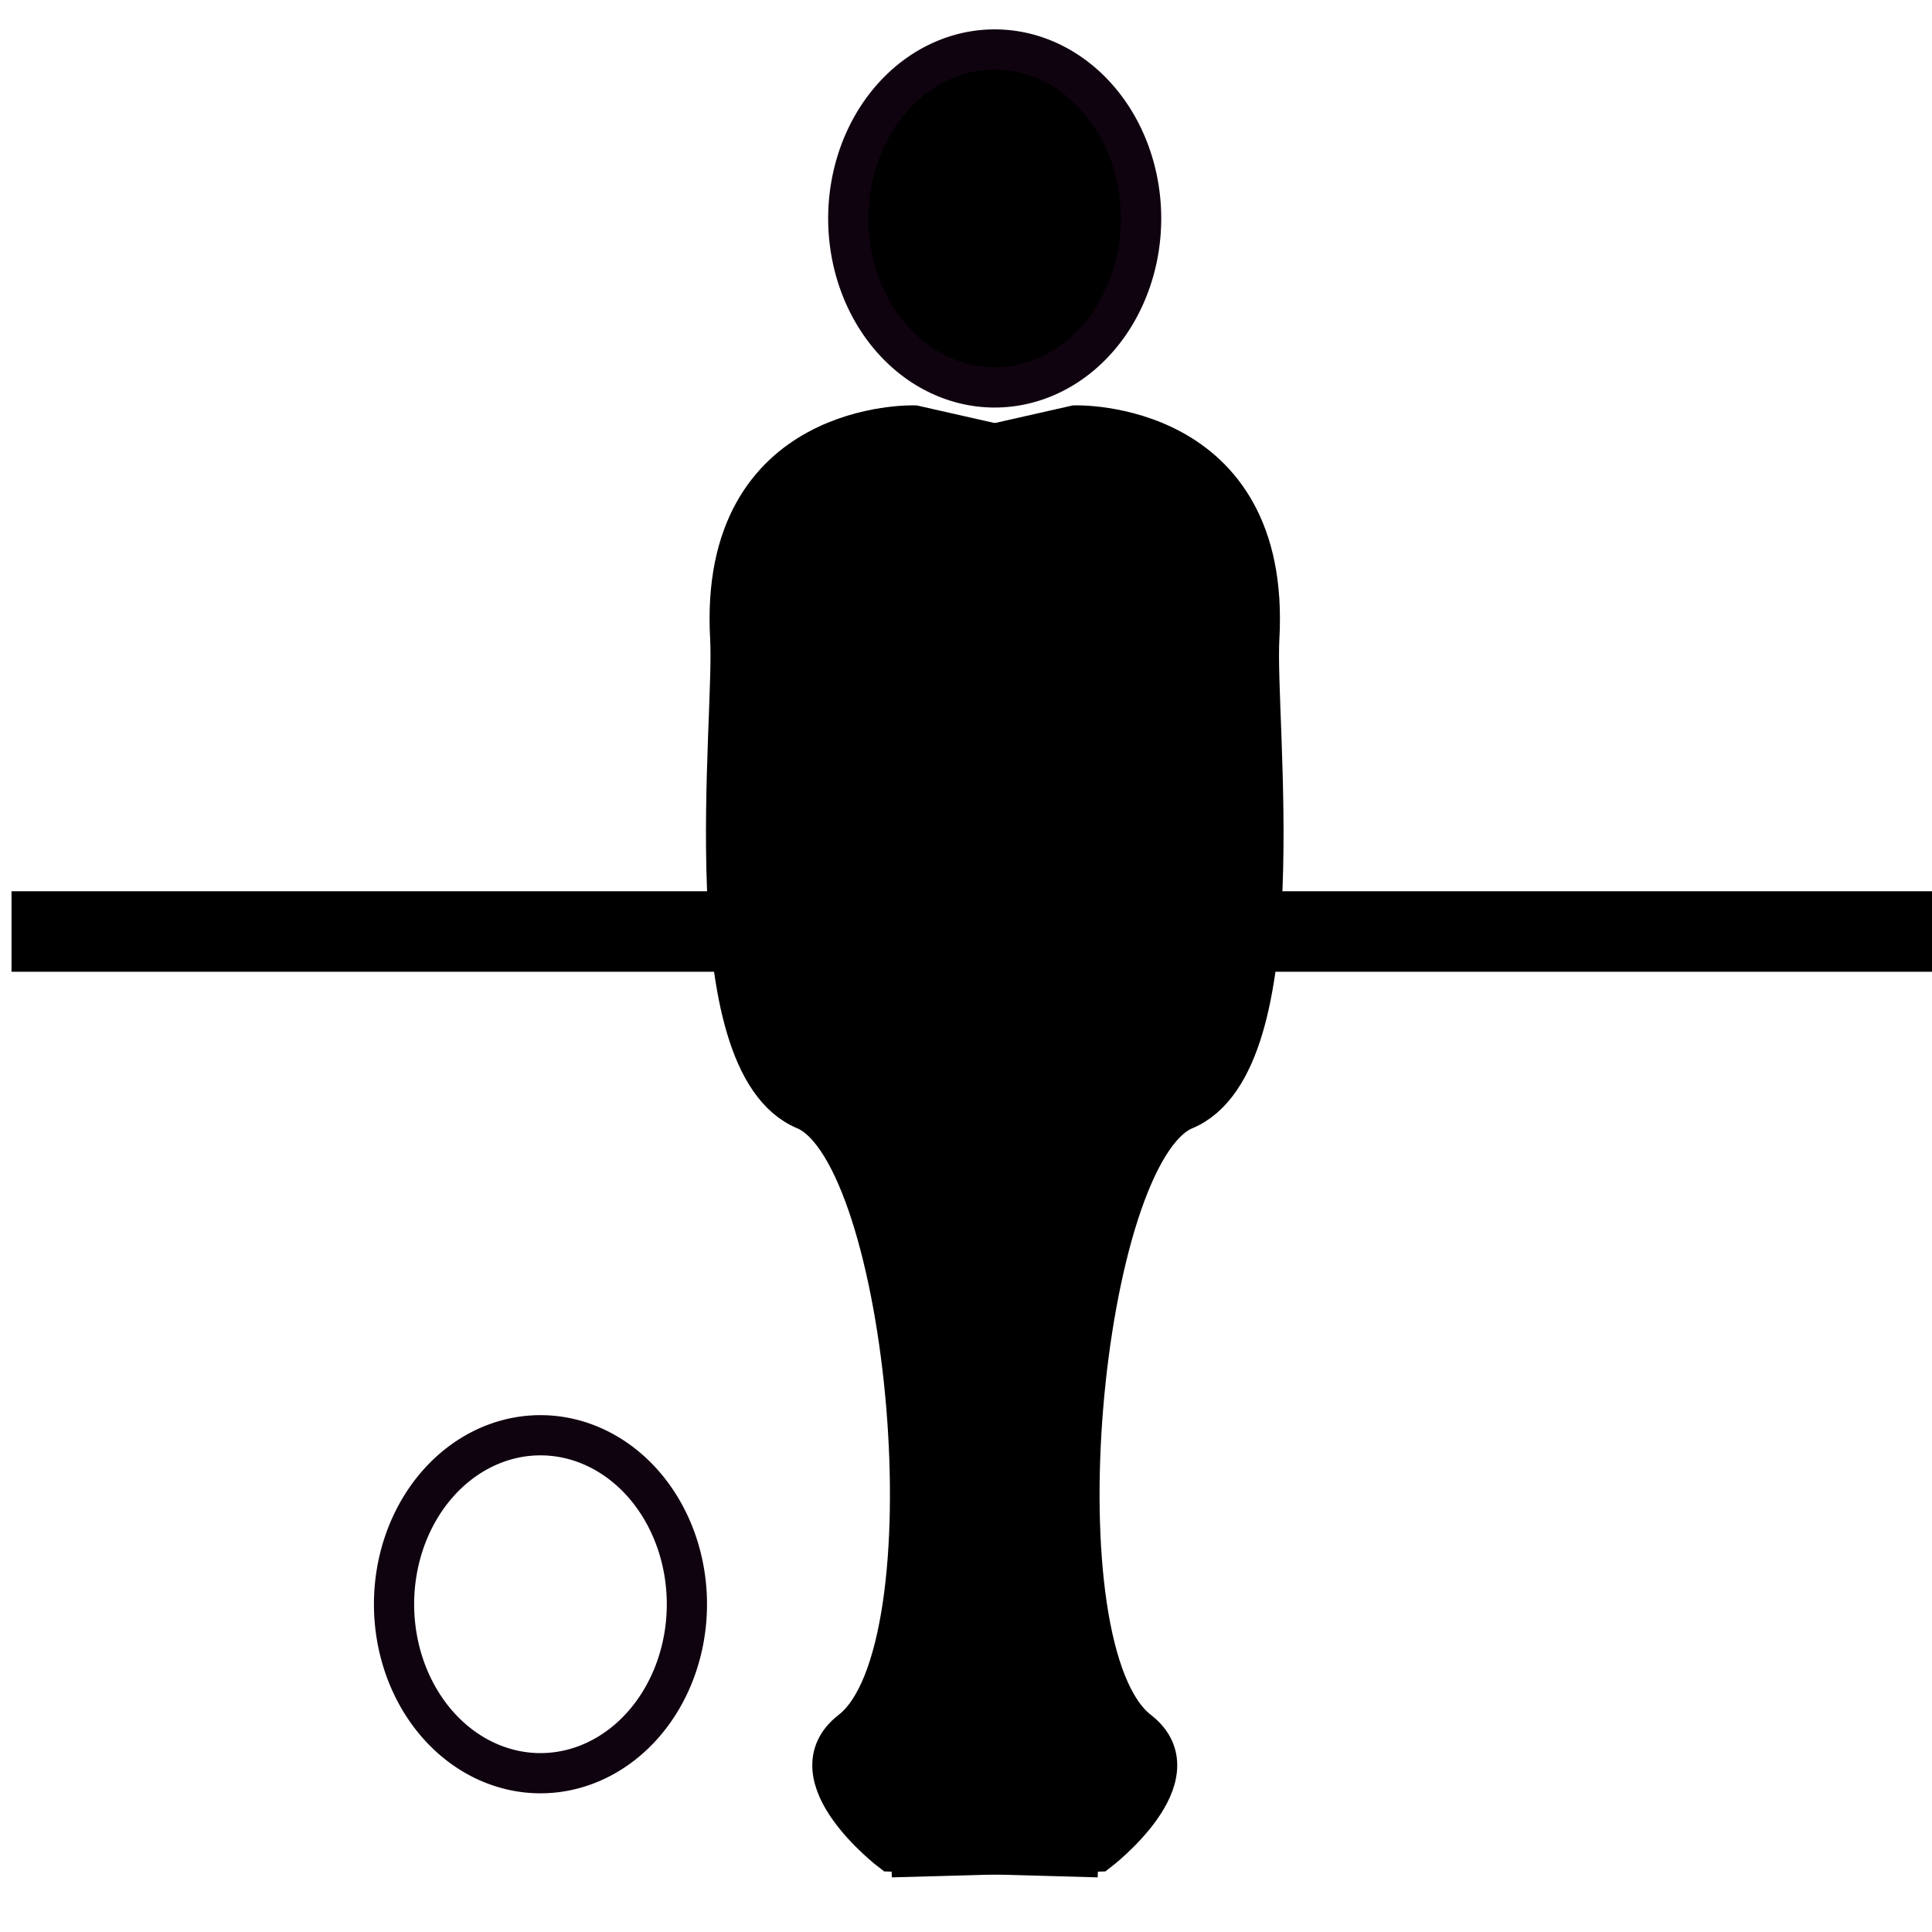 <?xml version="1.0" encoding="UTF-8" standalone="no"?>
<!-- Created with Inkscape (http://www.inkscape.org/) -->

<svg
   xmlns:dc="http://purl.org/dc/elements/1.1/"
   xmlns:cc="http://creativecommons.org/ns#"
   xmlns:rdf="http://www.w3.org/1999/02/22-rdf-syntax-ns#"
   xmlns:svg="http://www.w3.org/2000/svg"
   xmlns="http://www.w3.org/2000/svg"
   xmlns:xlink="http://www.w3.org/1999/xlink"
   xmlns:sodipodi="http://sodipodi.sourceforge.net/DTD/sodipodi-0.dtd"
   xmlns:inkscape="http://www.inkscape.org/namespaces/inkscape"
   width="48px"
   height="48px"
   id="svg2816"
   version="1.1"
   inkscape:version="0.47 r22583"
   sodipodi:docname="kicker01.svg">
  <title
     id="title3750">Kicker 02</title>
  <defs
     id="defs2818">
    <inkscape:perspective
       sodipodi:type="inkscape:persp3d"
       inkscape:vp_x="0 : 24 : 1"
       inkscape:vp_y="0 : 1000 : 0"
       inkscape:vp_z="48 : 24 : 1"
       inkscape:persp3d-origin="24 : 16 : 1"
       id="perspective2824" />
    <inkscape:perspective
       id="perspective3612"
       inkscape:persp3d-origin="0.5 : 0.33333333 : 1"
       inkscape:vp_z="1 : 0.5 : 1"
       inkscape:vp_y="0 : 1000 : 0"
       inkscape:vp_x="0 : 0.5 : 1"
       sodipodi:type="inkscape:persp3d" />
    <inkscape:perspective
       id="perspective3666"
       inkscape:persp3d-origin="0.5 : 0.33333333 : 1"
       inkscape:vp_z="1 : 0.5 : 1"
       inkscape:vp_y="0 : 1000 : 0"
       inkscape:vp_x="0 : 0.5 : 1"
       sodipodi:type="inkscape:persp3d" />
    <filter
       inkscape:collect="always"
       id="filter3704">
      <feGaussianBlur
         inkscape:collect="always"
         stdDeviation="0.098"
         id="feGaussianBlur3706" />
    </filter>
    <filter
       inkscape:collect="always"
       id="filter3708">
      <feGaussianBlur
         inkscape:collect="always"
         stdDeviation="0.193"
         id="feGaussianBlur3710" />
    </filter>
    <filter
       inkscape:collect="always"
       id="filter3724"
       x="-0.129"
       width="1.258"
       y="-0.112"
       height="1.224">
      <feGaussianBlur
         inkscape:collect="always"
         stdDeviation="0.2"
         id="feGaussianBlur3726" />
    </filter>
    <inkscape:perspective
       id="perspective3760"
       inkscape:persp3d-origin="0.5 : 0.33333333 : 1"
       inkscape:vp_z="1 : 0.5 : 1"
       inkscape:vp_y="0 : 1000 : 0"
       inkscape:vp_x="0 : 0.5 : 1"
       sodipodi:type="inkscape:persp3d" />
  </defs>
  <sodipodi:namedview
     id="base"
     pagecolor="#ffffff"
     bordercolor="#666666"
     borderopacity="1.0"
     inkscape:pageopacity="0.0"
     inkscape:pageshadow="2"
     inkscape:zoom="7"
     inkscape:cx="30.714286"
     inkscape:cy="41.876663"
     inkscape:current-layer="layer1"
     showgrid="true"
     inkscape:grid-bbox="true"
     inkscape:document-units="px"
     inkscape:window-width="1672"
     inkscape:window-height="983"
     inkscape:window-x="0"
     inkscape:window-y="36"
     inkscape:window-maximized="1" />
  <g
     id="layer1"
     inkscape:label="Layer 1"
     inkscape:groupmode="layer">
    <path
       style="fill:none;stroke:#000000;stroke-width:2;stroke-linecap:butt;stroke-linejoin:miter;stroke-miterlimit:2;stroke-opacity:1;stroke-dasharray:none"
       d="M 0.286,23.143 48,23.143"
       id="path2826"
       sodipodi:insensitive="true" />
    <g
       id="g3654"
       style="fill:#000000;fill-opacity:1">
      <path
         sodipodi:nodetypes="ccssscc"
         id="path3602"
         d="m 25.185,11.13 -2.471,-0.559 c 0,0 -4.879,-0.153 -4.571,5.286 C 18.26,17.927 17.197,26.398 20,27.571 22.587,28.655 23.746,40.99 21.143,43 c -1.458,1.126 1,3 1,3 l 5.143,0.143"
         style="fill:#000000;stroke:#000000;stroke-width:1px;stroke-linecap:butt;stroke-linejoin:miter;stroke-opacity:1;filter:url(#filter3708);fill-opacity:1" />
      <use
         style="stroke-width:1;stroke-miterlimit:4;stroke-dasharray:none;fill:#000000;fill-opacity:1"
         height="48"
         width="48"
         transform="matrix(-1,0,0,1,49.429,0)"
         id="use3652"
         xlink:href="#path3602"
         y="0"
         x="0" />
    </g>
    <path
       sodipodi:type="arc"
       style="fill:none;stroke:#100310;stroke-width:0.51;stroke-miterlimit:4;stroke-opacity:1;stroke-dasharray:none;stroke-dashoffset:1.2;filter:url(#filter3724)"
       id="path3600-7"
       sodipodi:cx="23.857143"
       sodipodi:cy="4.5714288"
       sodipodi:rx="1.8571428"
       sodipodi:ry="2.1428571"
       d="m 25.714,4.571 a 1.857,2.143 0 1 1 -3.714,0 1.857,2.143 0 1 1 3.714,0 z"
       transform="matrix(1.959,0,0,1.959,-33.308,30.902)" />
    <path
       sodipodi:type="arc"
       style="fill:#000000;stroke:#100310;stroke-width:0.51;stroke-miterlimit:4;stroke-opacity:1;stroke-dasharray:none;stroke-dashoffset:1.2;fill-opacity:1"
       id="path3600-7-3"
       sodipodi:cx="23.857143"
       sodipodi:cy="4.5714288"
       sodipodi:rx="1.8571428"
       sodipodi:ry="2.1428571"
       d="m 25.714,4.571 a 1.857,2.143 0 1 1 -3.714,0 1.857,2.143 0 1 1 3.714,0 z"
       transform="matrix(1.959,0,0,1.959,-22.023,-3.527)" />
  </g>
</svg>
